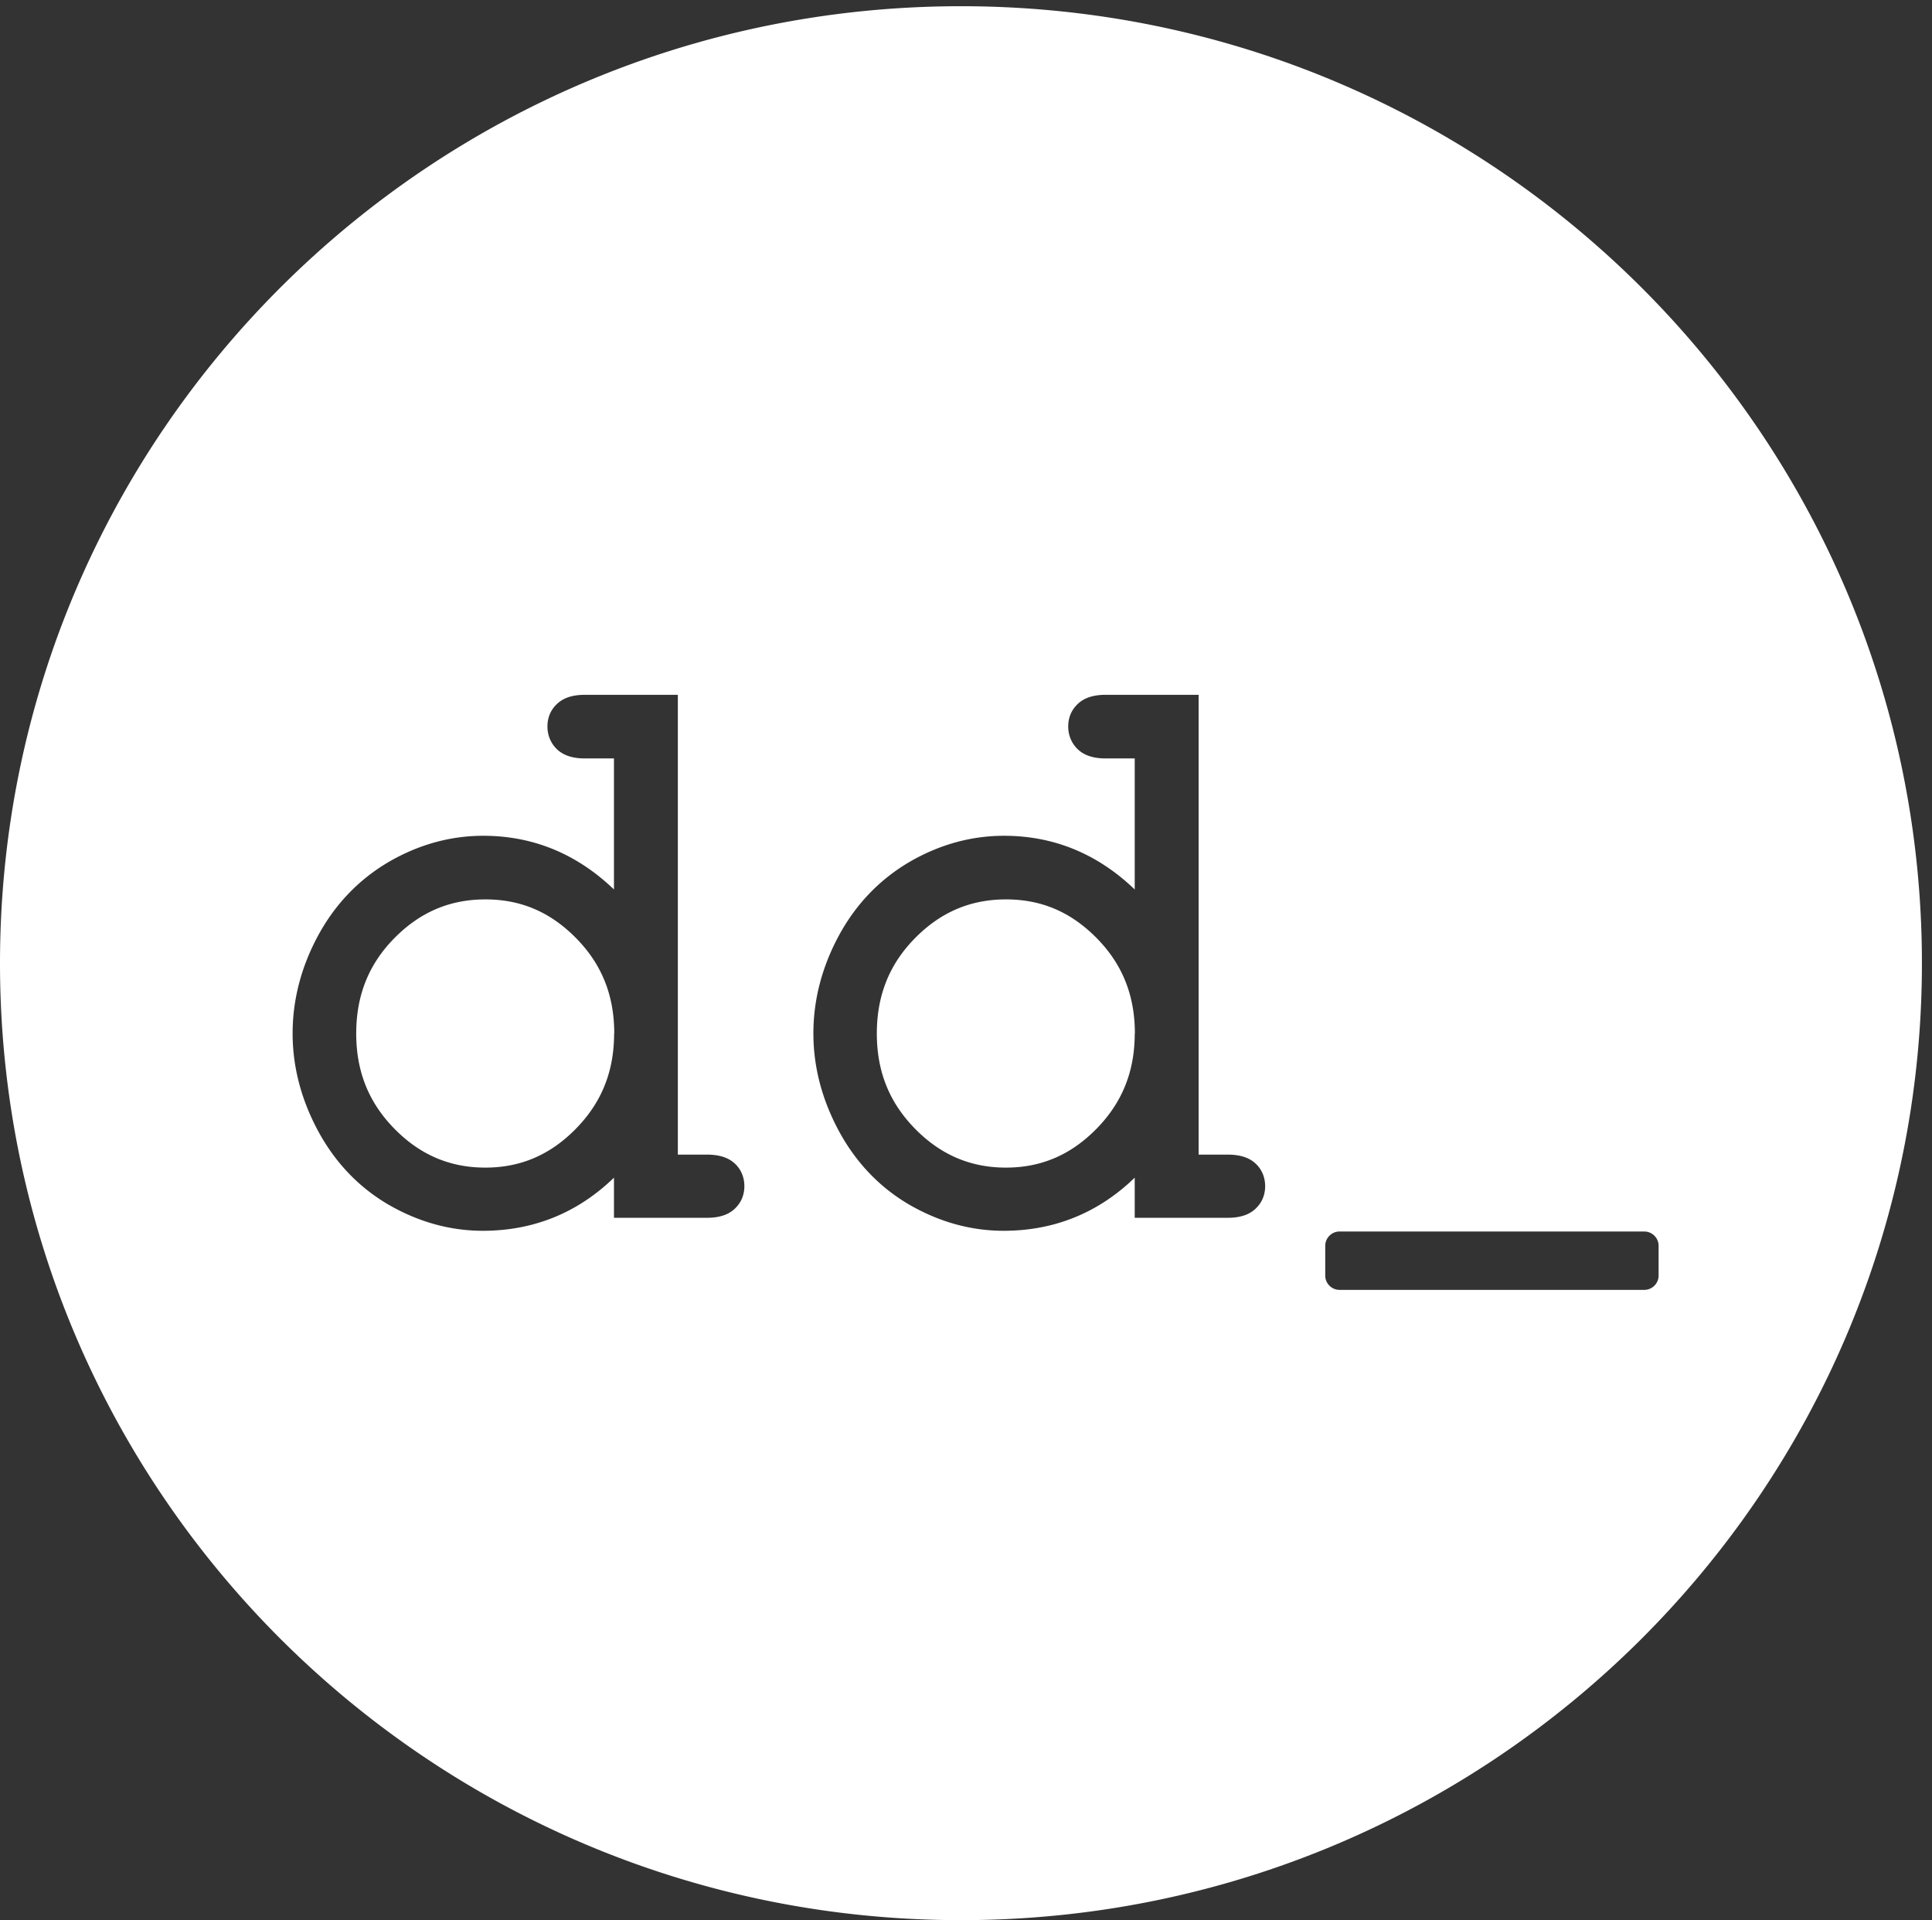 
<svg xmlns="http://www.w3.org/2000/svg" width="161" height="160" fill="none"><rect width="100%" height="100%" fill="#333333" stroke="none"/><path fill="#fff" d="M80.08.518c44.227 0 80.08 35.697 80.08 79.732s-35.853 79.732-80.08 79.732S0 124.285 0 80.25 35.853.518 80.08.518Zm31.553 102.088a1.195 1.195 0 0 0-1.196 1.192v2.48c0 .658.535 1.192 1.196 1.192h25.387c.66 0 1.197-.534 1.197-1.192v-2.48c0-.658-.537-1.192-1.197-1.192h-25.387ZM48.746 57.89c-1.013 0-1.77.243-2.296.73-.55.498-.83 1.155-.83 1.908 0 .754.293 1.434.83 1.933.537.486 1.283.73 2.296.73h2.417v10.917c-3.09-2.966-6.74-4.473-10.891-4.473-2.736 0-5.373.73-7.852 2.164-2.479 1.447-4.47 3.5-5.899 6.127-1.416 2.614-2.136 5.362-2.136 8.17 0 2.81.72 5.533 2.136 8.159 1.43 2.638 3.42 4.705 5.899 6.14 2.479 1.422 5.104 2.151 7.814 2.151 4.213 0 7.889-1.483 10.93-4.425v3.343h7.741c1.014 0 1.771-.243 2.296-.73.55-.498.83-1.154.83-1.908s-.292-1.447-.854-1.933c-.525-.462-1.27-.694-2.283-.694h-2.407V57.89h-7.74Zm43.398 0c-1.014 0-1.771.243-2.296.73-.55.498-.83 1.155-.83 1.908 0 .754.293 1.434.83 1.933.537.486 1.282.73 2.296.73h2.416v10.917c-3.089-2.966-6.74-4.473-10.891-4.473-2.735 0-5.373.73-7.852 2.164-2.478 1.447-4.47 3.5-5.898 6.127-1.416 2.614-2.137 5.362-2.137 8.17 0 2.81.72 5.533 2.137 8.159 1.429 2.638 3.42 4.705 5.898 6.14 2.479 1.422 5.104 2.151 7.815 2.151 4.212 0 7.888-1.483 10.928-4.425v3.343h7.743c1.013 0 1.771-.243 2.296-.73.549-.498.83-1.154.83-1.908s-.293-1.447-.855-1.933c-.525-.462-1.27-.694-2.284-.694h-2.405V57.89h-7.741Zm-51.69 17.046c2.967 0 5.41 1.057 7.547 3.221 2.149 2.177 3.187 4.778 3.187 7.951h-.012c0 3.161-1.039 5.751-3.188 7.94-2.137 2.176-4.603 3.234-7.546 3.234-2.943 0-5.434-1.058-7.57-3.234-2.15-2.189-3.187-4.779-3.187-7.94 0-3.16 1.037-5.775 3.186-7.95 2.137-2.165 4.616-3.222 7.583-3.222Zm43.386 0c2.967 0 5.409 1.057 7.546 3.221 2.149 2.177 3.187 4.778 3.187 7.951h-.012c0 3.161-1.038 5.751-3.187 7.94-2.137 2.176-4.604 3.234-7.547 3.234-2.942 0-5.433-1.058-7.57-3.234-2.15-2.189-3.188-4.779-3.188-7.94 0-3.16 1.039-5.775 3.188-7.95 2.137-2.165 4.616-3.222 7.583-3.222Z"/></svg>
